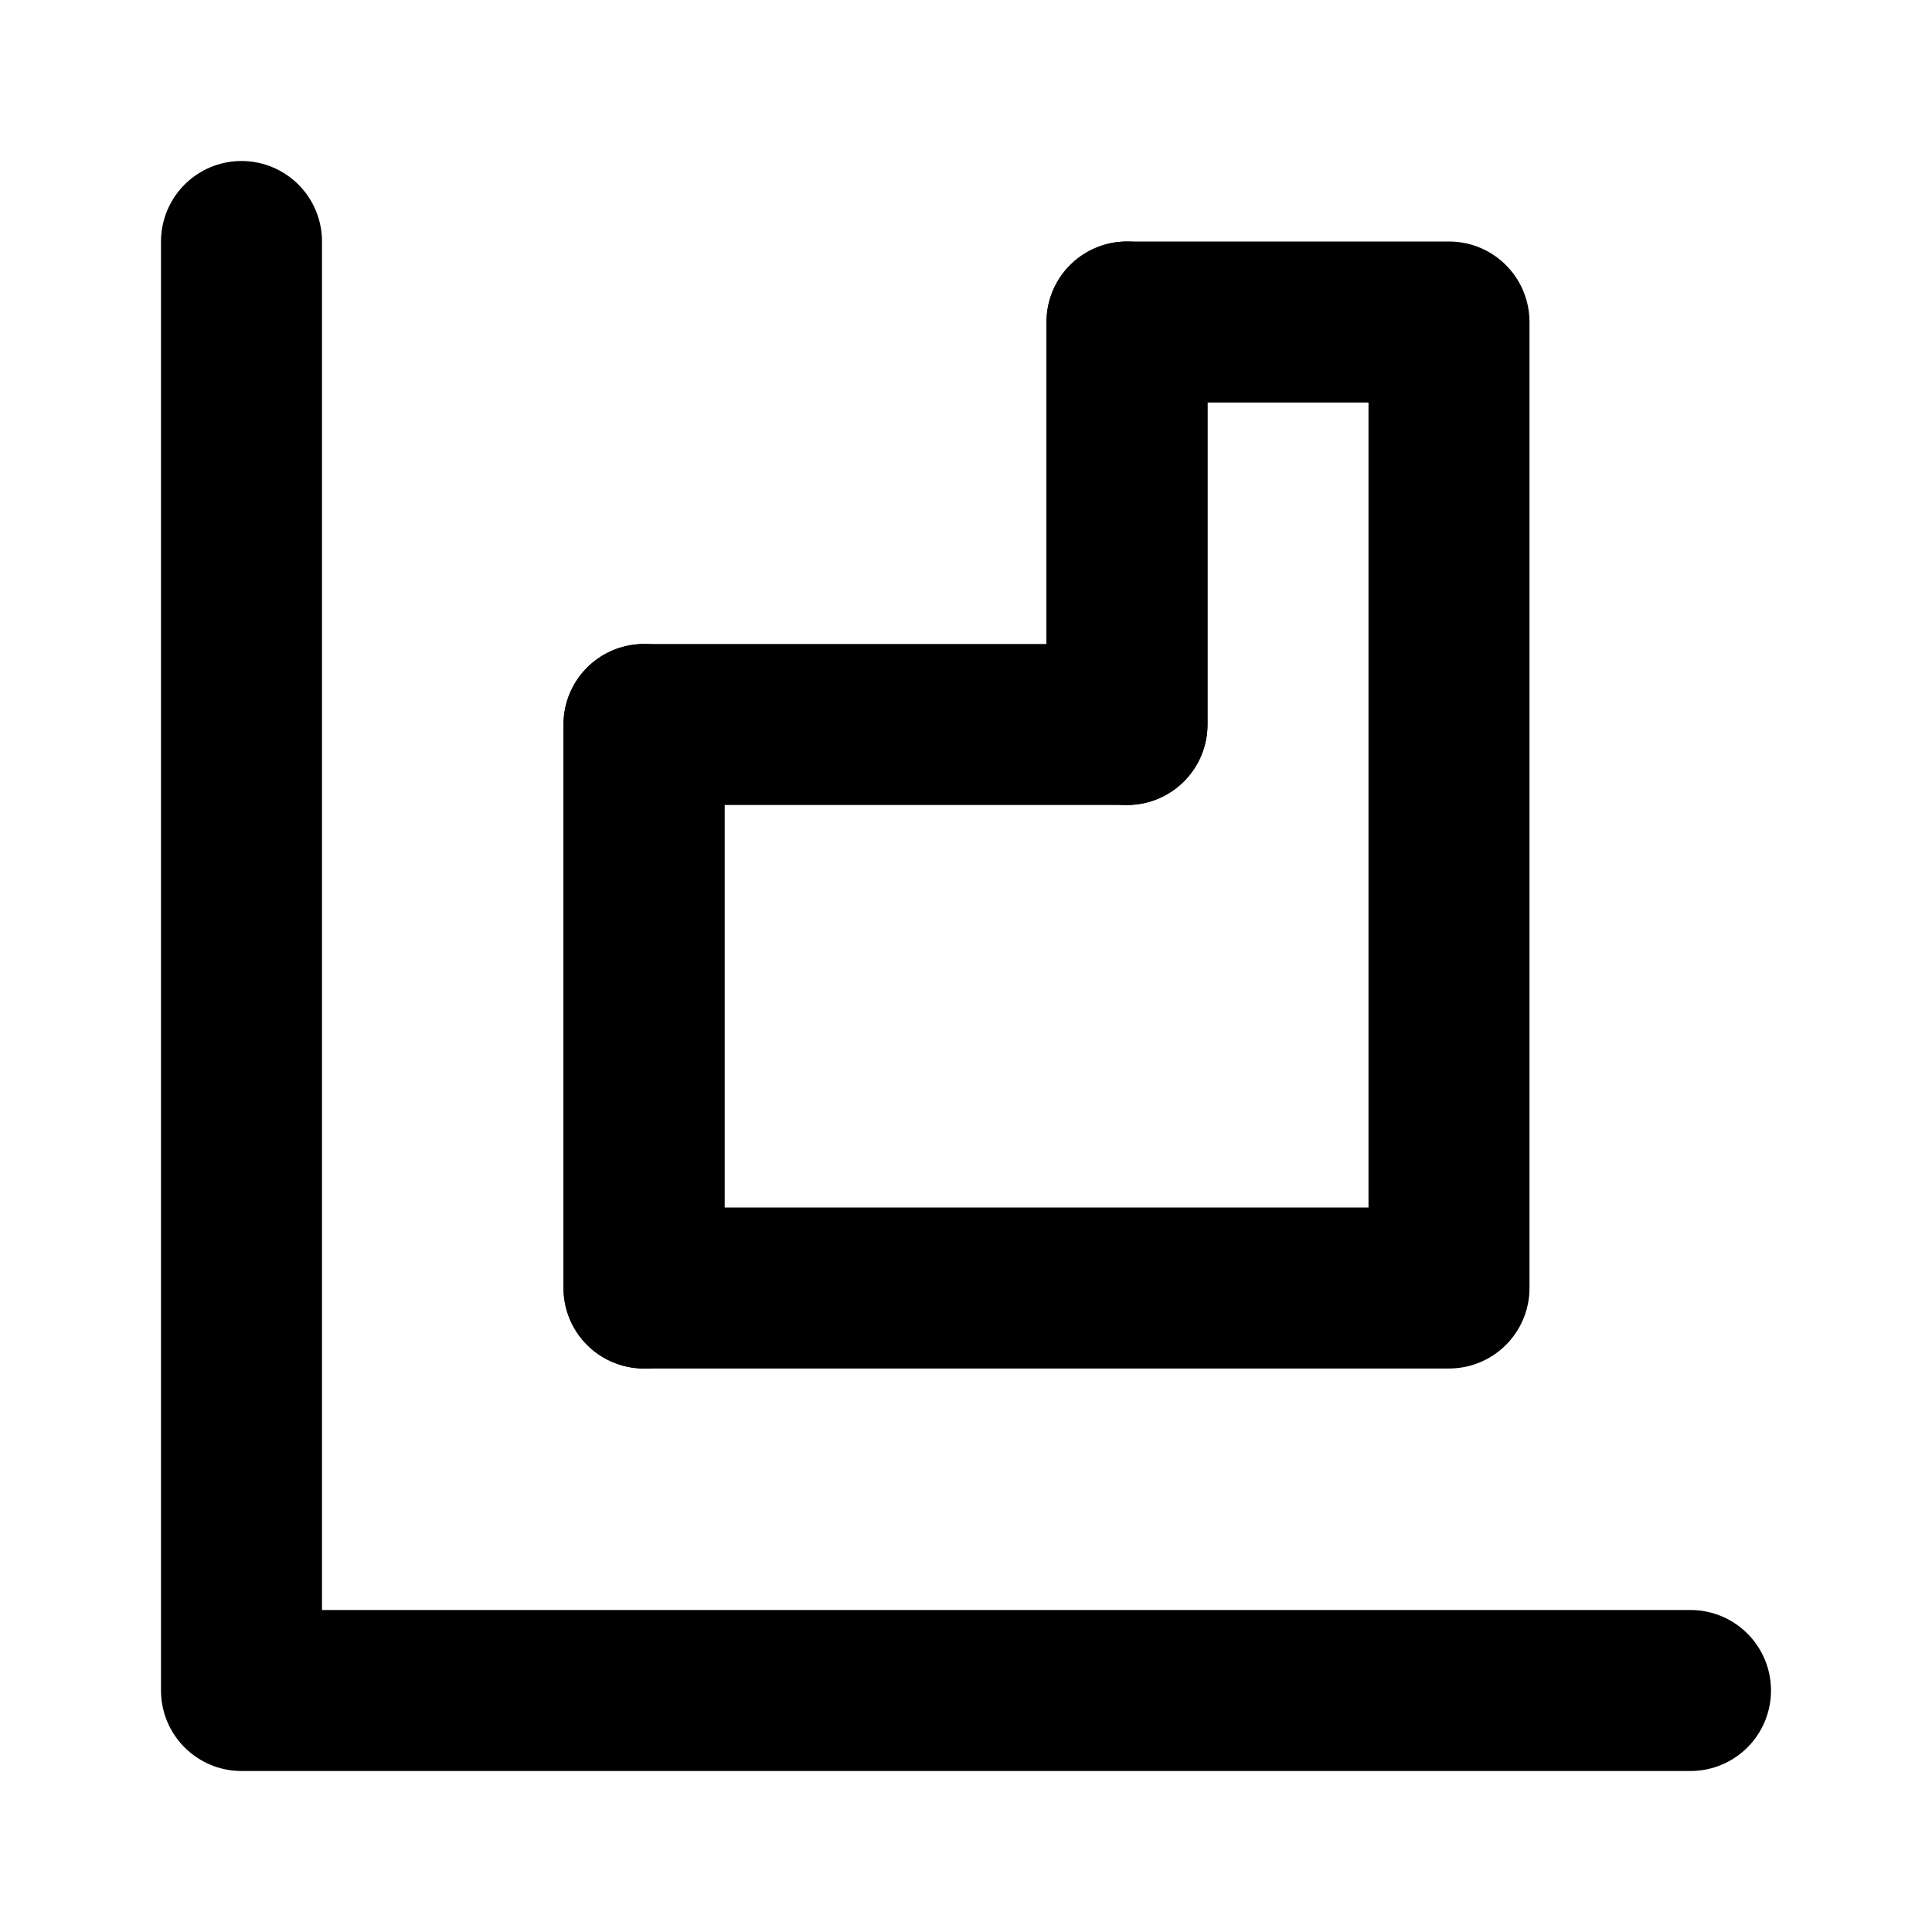 <svg width="24" height="24" viewBox="0 0 24 24" fill="none" xmlns="http://www.w3.org/2000/svg">
    <path d="M3 3V21H21" stroke="currentColor" stroke-width="2" stroke-linecap="round"
        stroke-linejoin="round" />
    <path d="M18 4V16H8V9H14V4H18Z" stroke="currentColor" stroke-width="2" stroke-linecap="round"
        stroke-linejoin="round" />
    <path d="M8 9V16" stroke="currentColor" stroke-width="2" stroke-linecap="round"
        stroke-linejoin="round" />
    <path d="M14 4V9" stroke="currentColor" stroke-width="2" stroke-linecap="round"
        stroke-linejoin="round" />
</svg>